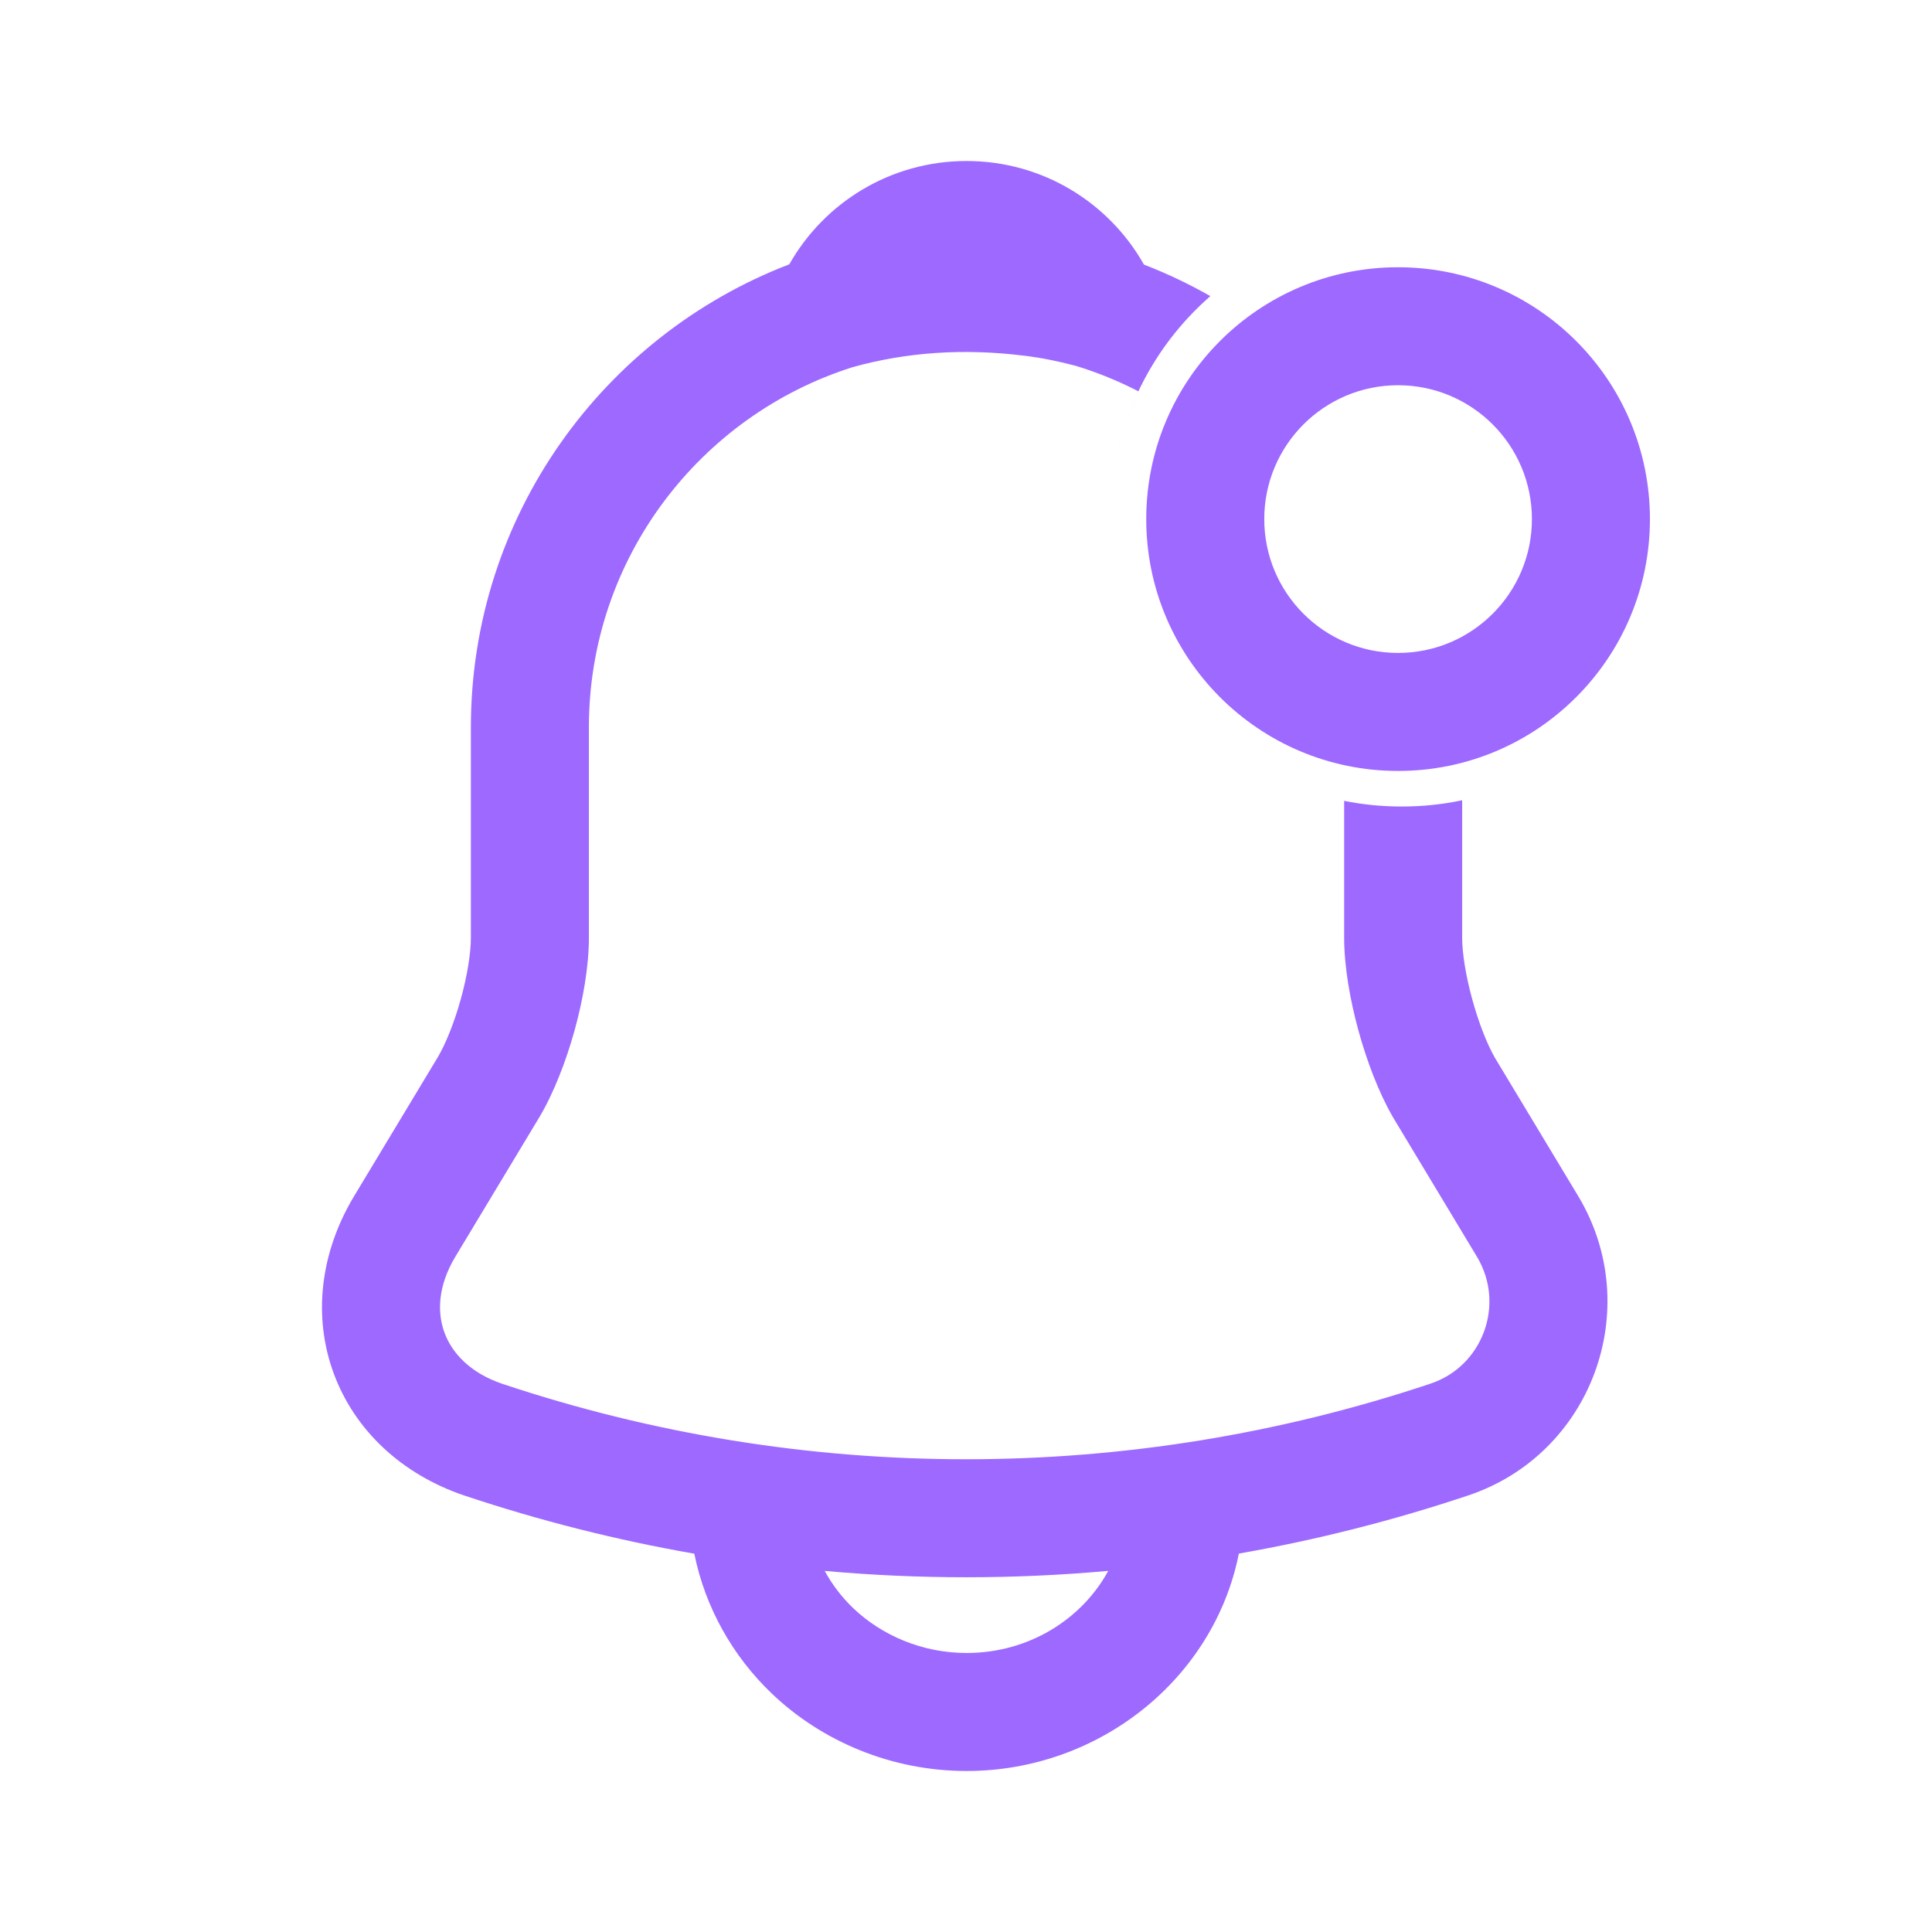 <svg xmlns="http://www.w3.org/2000/svg" width="48" height="48" viewBox="0 0 48 48" fill="none"><path fill-rule="evenodd" clip-rule="evenodd" d="M21.183 9.122C17.388 10.324 14.631 13.879 14.631 18.068V23.293C14.631 24.021 14.481 24.856 14.273 25.608C14.063 26.361 13.762 27.149 13.394 27.768L13.39 27.774L11.311 31.226C10.877 31.949 10.858 32.611 11.044 33.112C11.23 33.615 11.678 34.108 12.475 34.379C19.965 36.881 28.046 36.88 35.535 34.378L35.54 34.376C36.83 33.95 37.408 32.414 36.696 31.226L34.618 27.774L34.604 27.75C34.25 27.137 33.956 26.355 33.75 25.604C33.545 24.855 33.395 24.021 33.395 23.293V19.897C33.858 19.99 34.336 20.038 34.826 20.038C35.34 20.038 35.843 19.985 36.327 19.882V23.293C36.327 23.668 36.412 24.227 36.578 24.829C36.74 25.423 36.95 25.946 37.137 26.274L39.209 29.715L39.21 29.716C40.883 32.505 39.546 36.138 36.462 37.159C34.597 37.782 32.697 38.262 30.779 38.598C30.162 41.705 27.313 44 24.013 44C22.145 44 20.41 43.26 19.166 42.067C18.212 41.153 17.521 39.947 17.25 38.601C15.324 38.265 13.417 37.784 11.543 37.158L11.538 37.157C9.987 36.632 8.818 35.543 8.294 34.13C7.77 32.715 7.95 31.126 8.799 29.715L10.876 26.267L10.877 26.265C11.068 25.943 11.282 25.421 11.448 24.824C11.614 24.225 11.699 23.668 11.699 23.293V18.068C11.699 12.825 14.987 8.341 19.61 6.567C20.479 5.031 22.128 4 24.014 4C25.903 4 27.553 5.034 28.421 6.574C28.993 6.794 29.544 7.057 30.071 7.357C28.553 8.682 27.594 10.632 27.594 12.806C27.594 11.703 27.841 10.657 28.283 9.722C27.791 9.468 27.273 9.256 26.736 9.092C26.31 8.977 25.88 8.89 25.446 8.837L25.441 8.837C23.932 8.648 22.506 8.753 21.183 9.122ZM20.49 39.029C22.834 39.24 25.191 39.239 27.534 39.028C26.885 40.219 25.573 41.068 24.013 41.068C22.916 41.068 21.903 40.63 21.194 39.951C20.913 39.681 20.675 39.369 20.49 39.029ZM31.41 12.897C31.41 11.06 32.898 9.571 34.735 9.571C36.571 9.571 38.06 11.06 38.06 12.897C38.06 14.733 36.571 16.222 34.735 16.222C32.898 16.222 31.41 14.733 31.41 12.897ZM34.735 6.64C31.279 6.64 28.478 9.441 28.478 12.897C28.478 16.352 31.279 19.154 34.735 19.154C38.191 19.154 40.992 16.352 40.992 12.897C40.992 9.441 38.191 6.64 34.735 6.64Z" fill="#9E69FF"></path></svg>